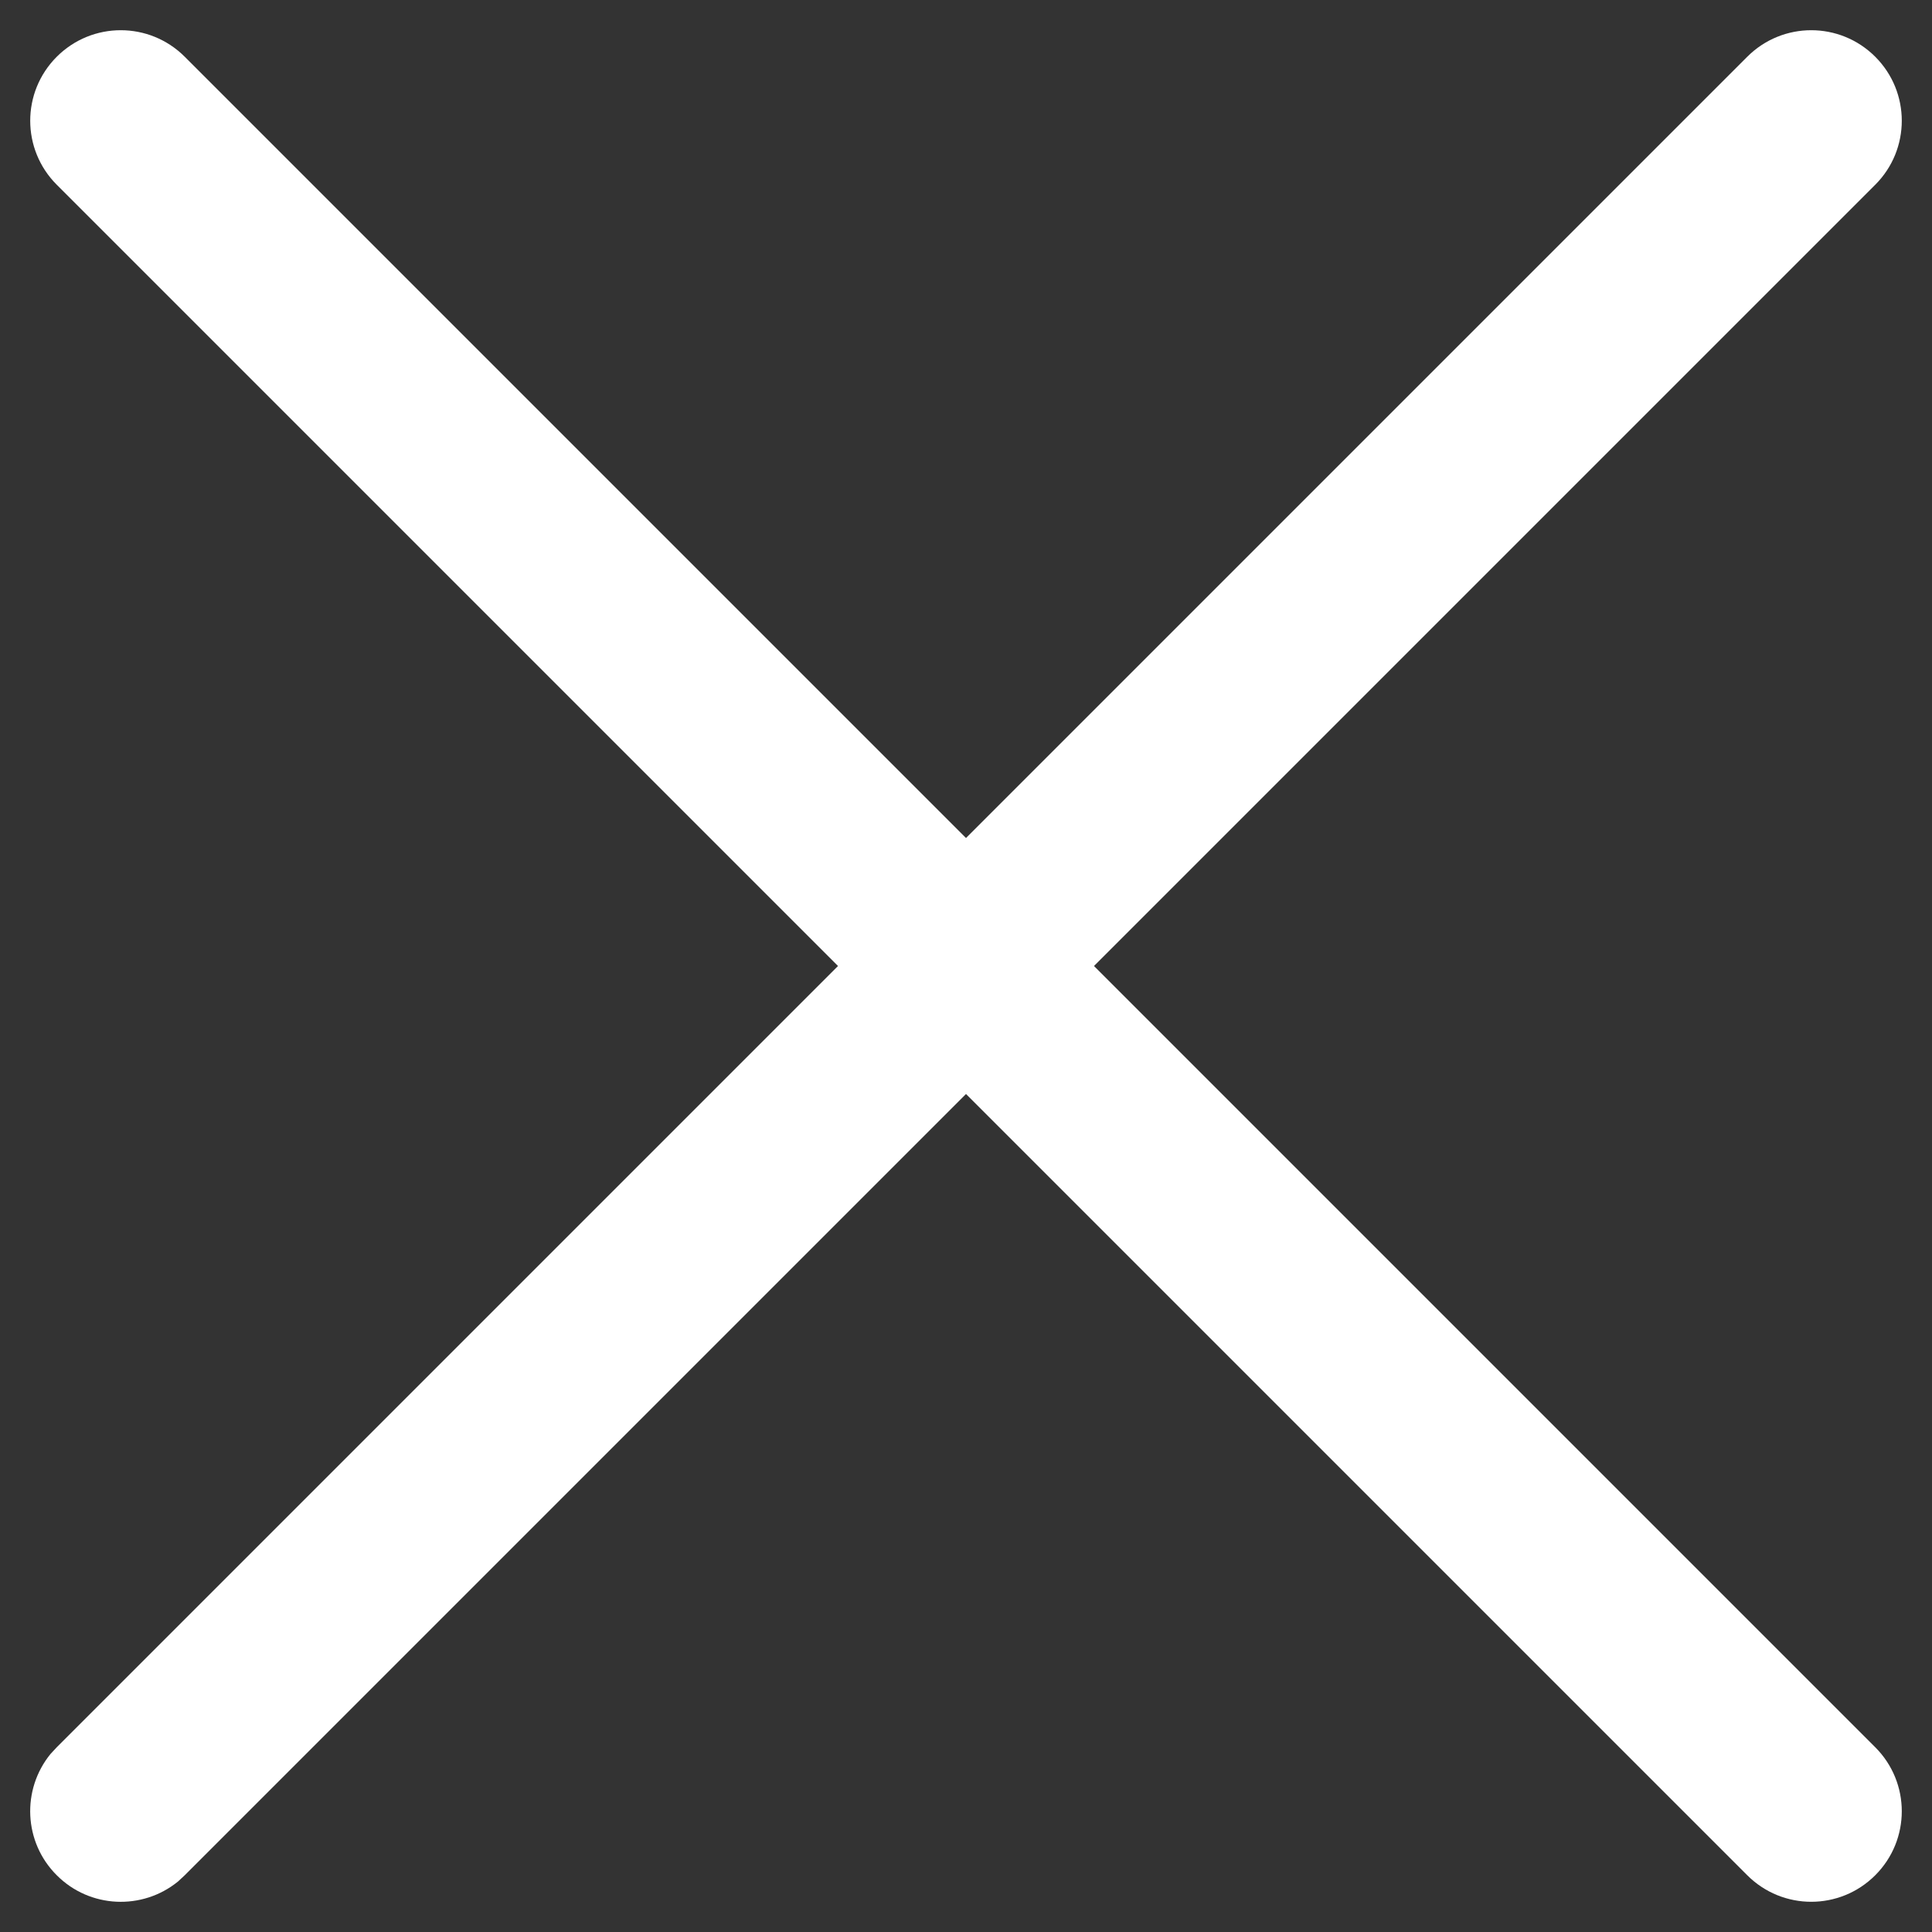<svg width="16" height="16" viewBox="0 0 16 16" fill="none" xmlns="http://www.w3.org/2000/svg">
<rect x="0" y="0" width="16" height="16" fill="#333333" stroke="none"/>
<path d="M15.53 0.47C15.237 0.177 14.763 0.177 14.47 0.47L0.47 14.47L0.418 14.526C0.178 14.821 0.195 15.256 0.47 15.53C0.744 15.805 1.179 15.822 1.474 15.582L1.53 15.53L15.53 1.53C15.823 1.237 15.823 0.763 15.53 0.47Z" fill="white"/>
<path d="M1.53 0.47C1.237 0.177 0.763 0.177 0.47 0.47C0.177 0.763 0.177 1.237 0.47 1.53L14.47 15.53C14.763 15.823 15.237 15.823 15.53 15.53C15.823 15.237 15.823 14.763 15.53 14.47L1.53 0.47Z" fill="white"/>
</svg>
